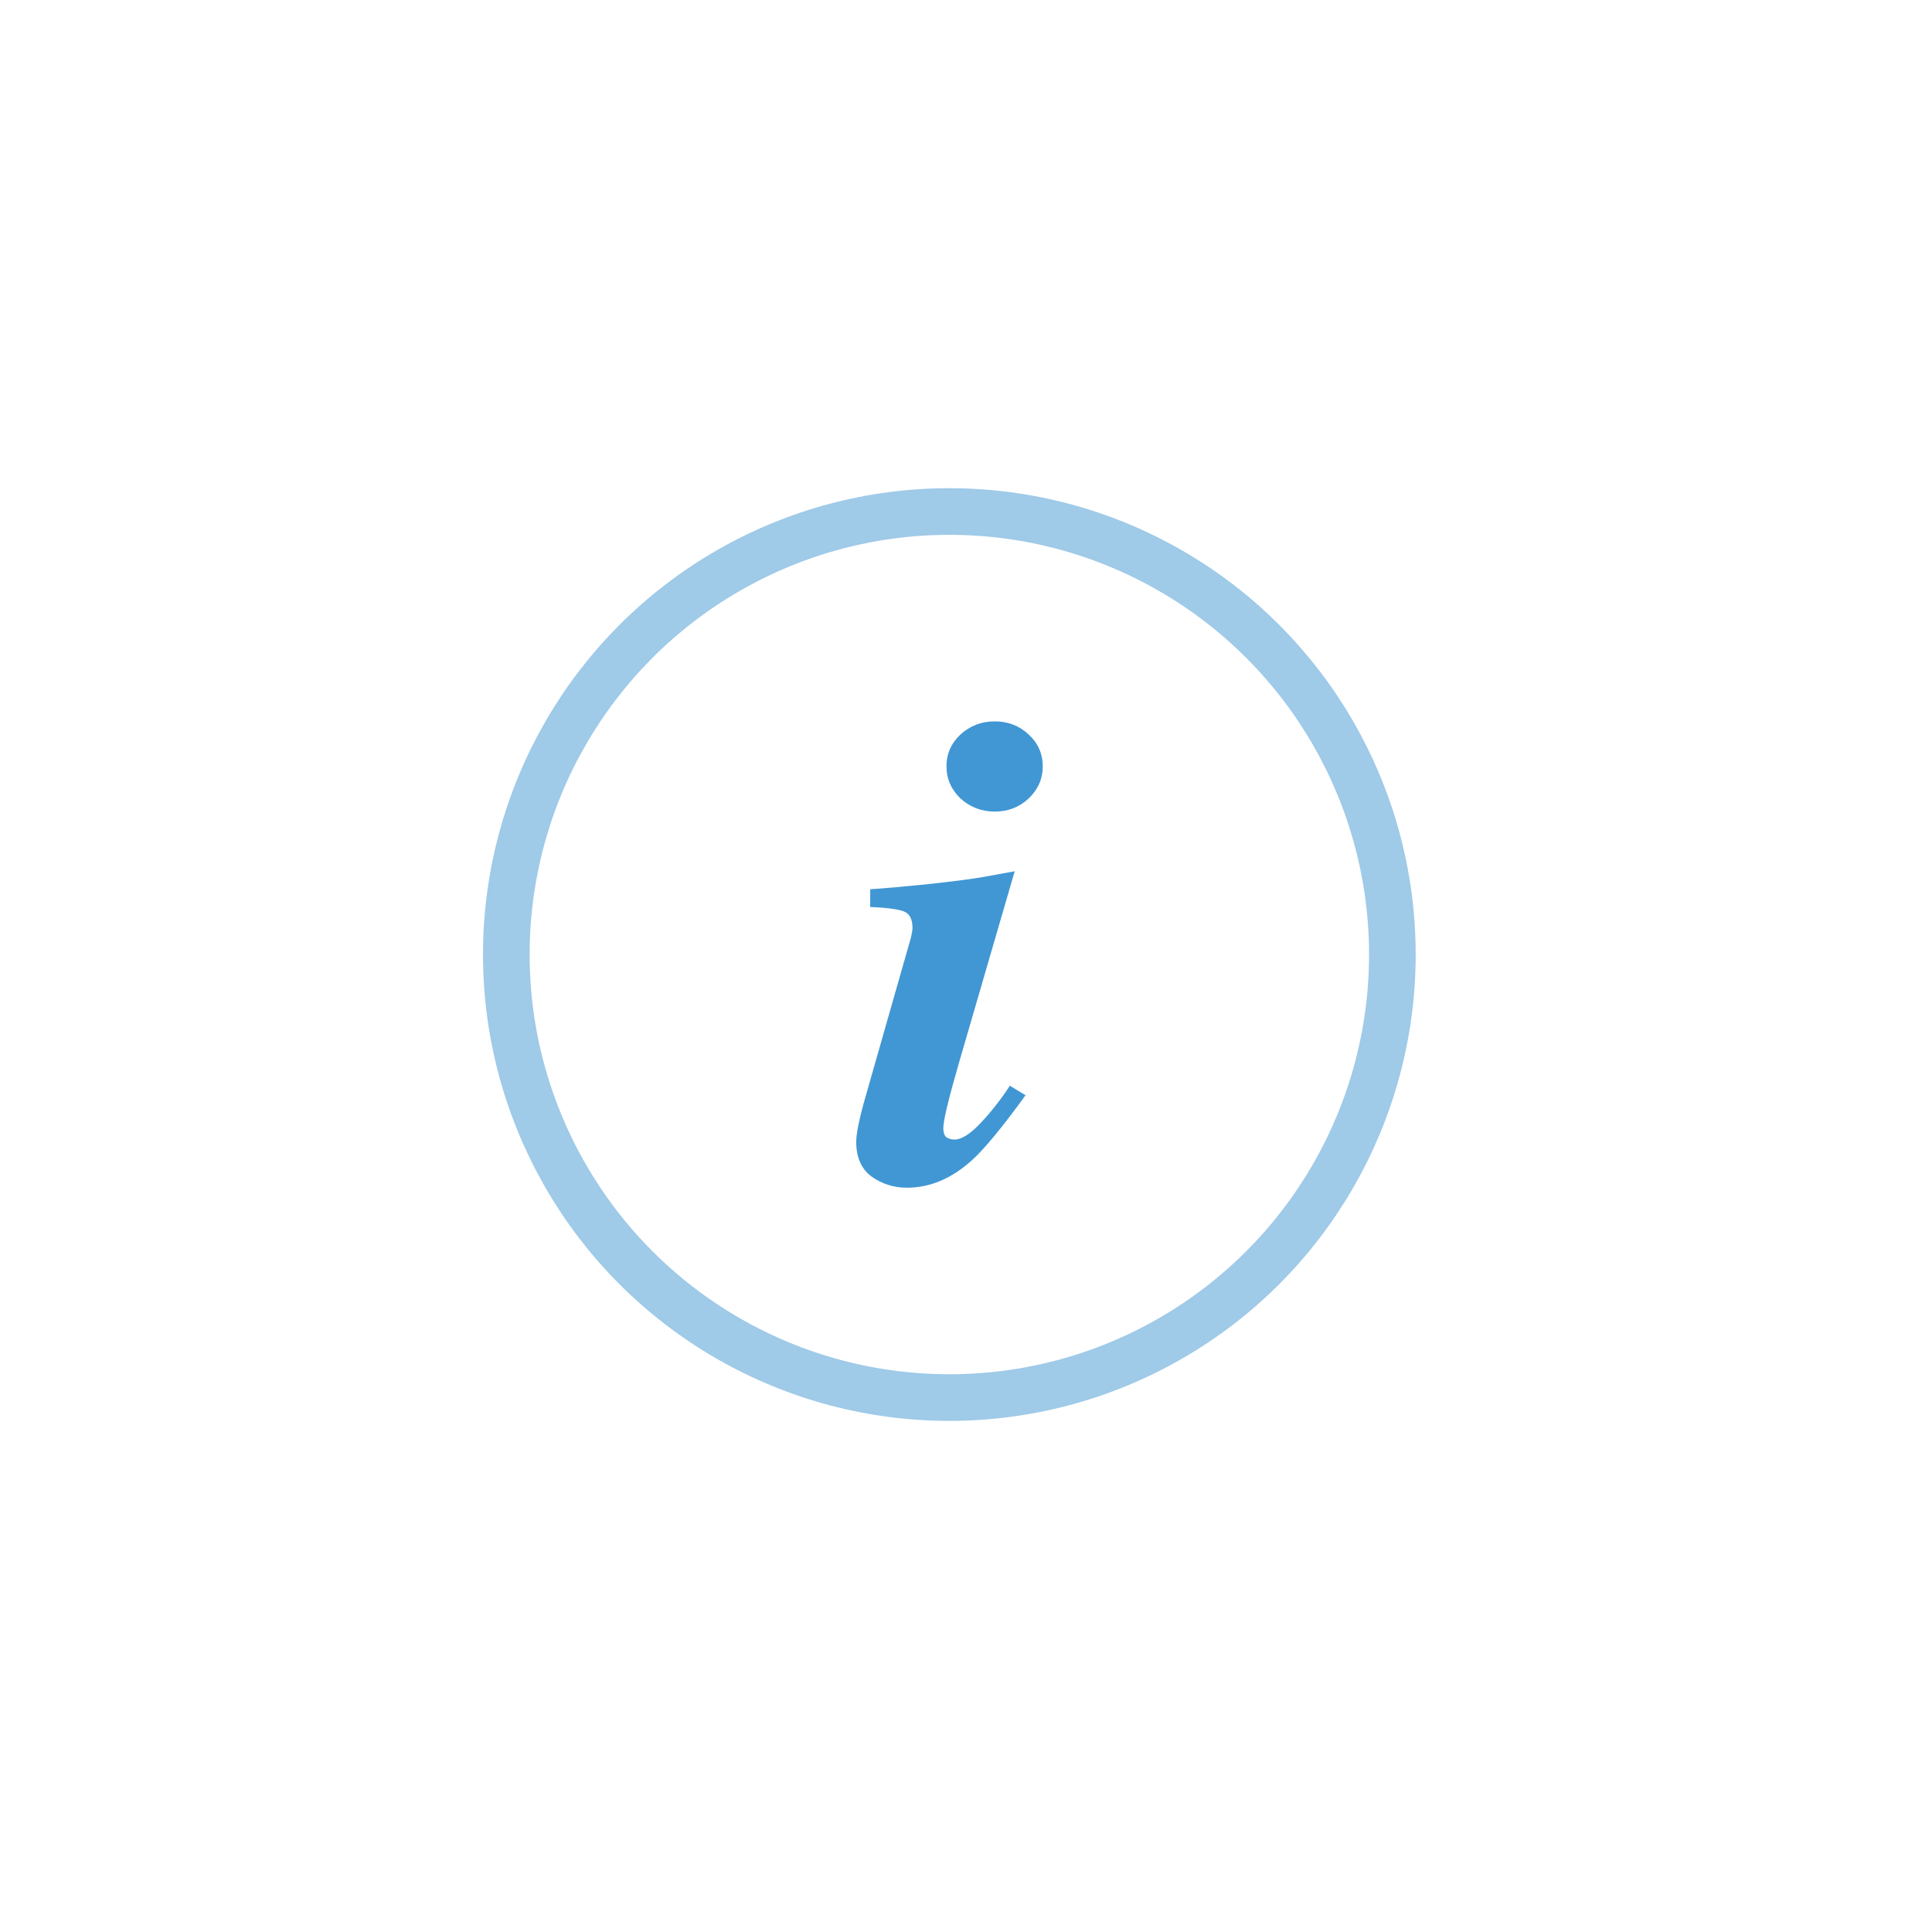 <svg width="29" height="29" viewBox="0 0 29 29" fill="none" xmlns="http://www.w3.org/2000/svg">
<g filter="url(#filter0_d_4970_6716)">
<circle cx="14.25" cy="14.328" r="7" fill="white"/>
<circle cx="14.25" cy="14.328" r="6.65" stroke="#4197D3" stroke-opacity="0.5" stroke-width="0.7"/>
</g>
<path d="M12.852 17.139C12.852 17.057 12.873 16.927 12.915 16.75C12.939 16.648 12.976 16.514 13.025 16.346L13.671 14.082C13.678 14.056 13.683 14.03 13.687 14.003C13.694 13.977 13.697 13.952 13.697 13.929C13.697 13.795 13.652 13.711 13.561 13.678C13.47 13.646 13.303 13.624 13.062 13.614V13.348C13.265 13.335 13.559 13.309 13.944 13.27C14.333 13.227 14.608 13.191 14.769 13.162L15.231 13.078L14.396 15.948C14.326 16.194 14.279 16.364 14.254 16.46C14.191 16.703 14.16 16.86 14.16 16.932C14.16 17.004 14.177 17.052 14.212 17.075C14.247 17.095 14.286 17.105 14.328 17.105C14.436 17.105 14.571 17.017 14.732 16.844C14.893 16.67 15.035 16.488 15.158 16.297L15.394 16.44C15.044 16.922 14.776 17.247 14.59 17.415C14.286 17.69 13.96 17.828 13.613 17.828C13.417 17.828 13.24 17.772 13.083 17.661C12.929 17.546 12.852 17.372 12.852 17.139ZM14.932 10.828C15.132 10.828 15.301 10.894 15.441 11.025C15.582 11.156 15.652 11.316 15.652 11.502C15.652 11.69 15.582 11.85 15.441 11.985C15.301 12.116 15.132 12.182 14.932 12.182C14.732 12.182 14.561 12.116 14.417 11.985C14.277 11.85 14.207 11.69 14.207 11.502C14.207 11.316 14.277 11.156 14.417 11.025C14.561 10.894 14.732 10.828 14.932 10.828Z" fill="#4197D3"/>
<defs>
<filter id="filter0_d_4970_6716" x="0.25" y="0.328" width="28" height="28" filterUnits="userSpaceOnUse" color-interpolation-filters="sRGB">
<feFlood flood-opacity="0" result="BackgroundImageFix"/>
<feColorMatrix in="SourceAlpha" type="matrix" values="0 0 0 0 0 0 0 0 0 0 0 0 0 0 0 0 0 0 127 0" result="hardAlpha"/>
<feOffset/>
<feGaussianBlur stdDeviation="3.5"/>
<feComposite in2="hardAlpha" operator="out"/>
<feColorMatrix type="matrix" values="0 0 0 0 0 0 0 0 0 0 0 0 0 0 0 0 0 0 0.1 0"/>
<feBlend mode="normal" in2="BackgroundImageFix" result="effect1_dropShadow_4970_6716"/>
<feBlend mode="normal" in="SourceGraphic" in2="effect1_dropShadow_4970_6716" result="shape"/>
</filter>
</defs>
</svg>
